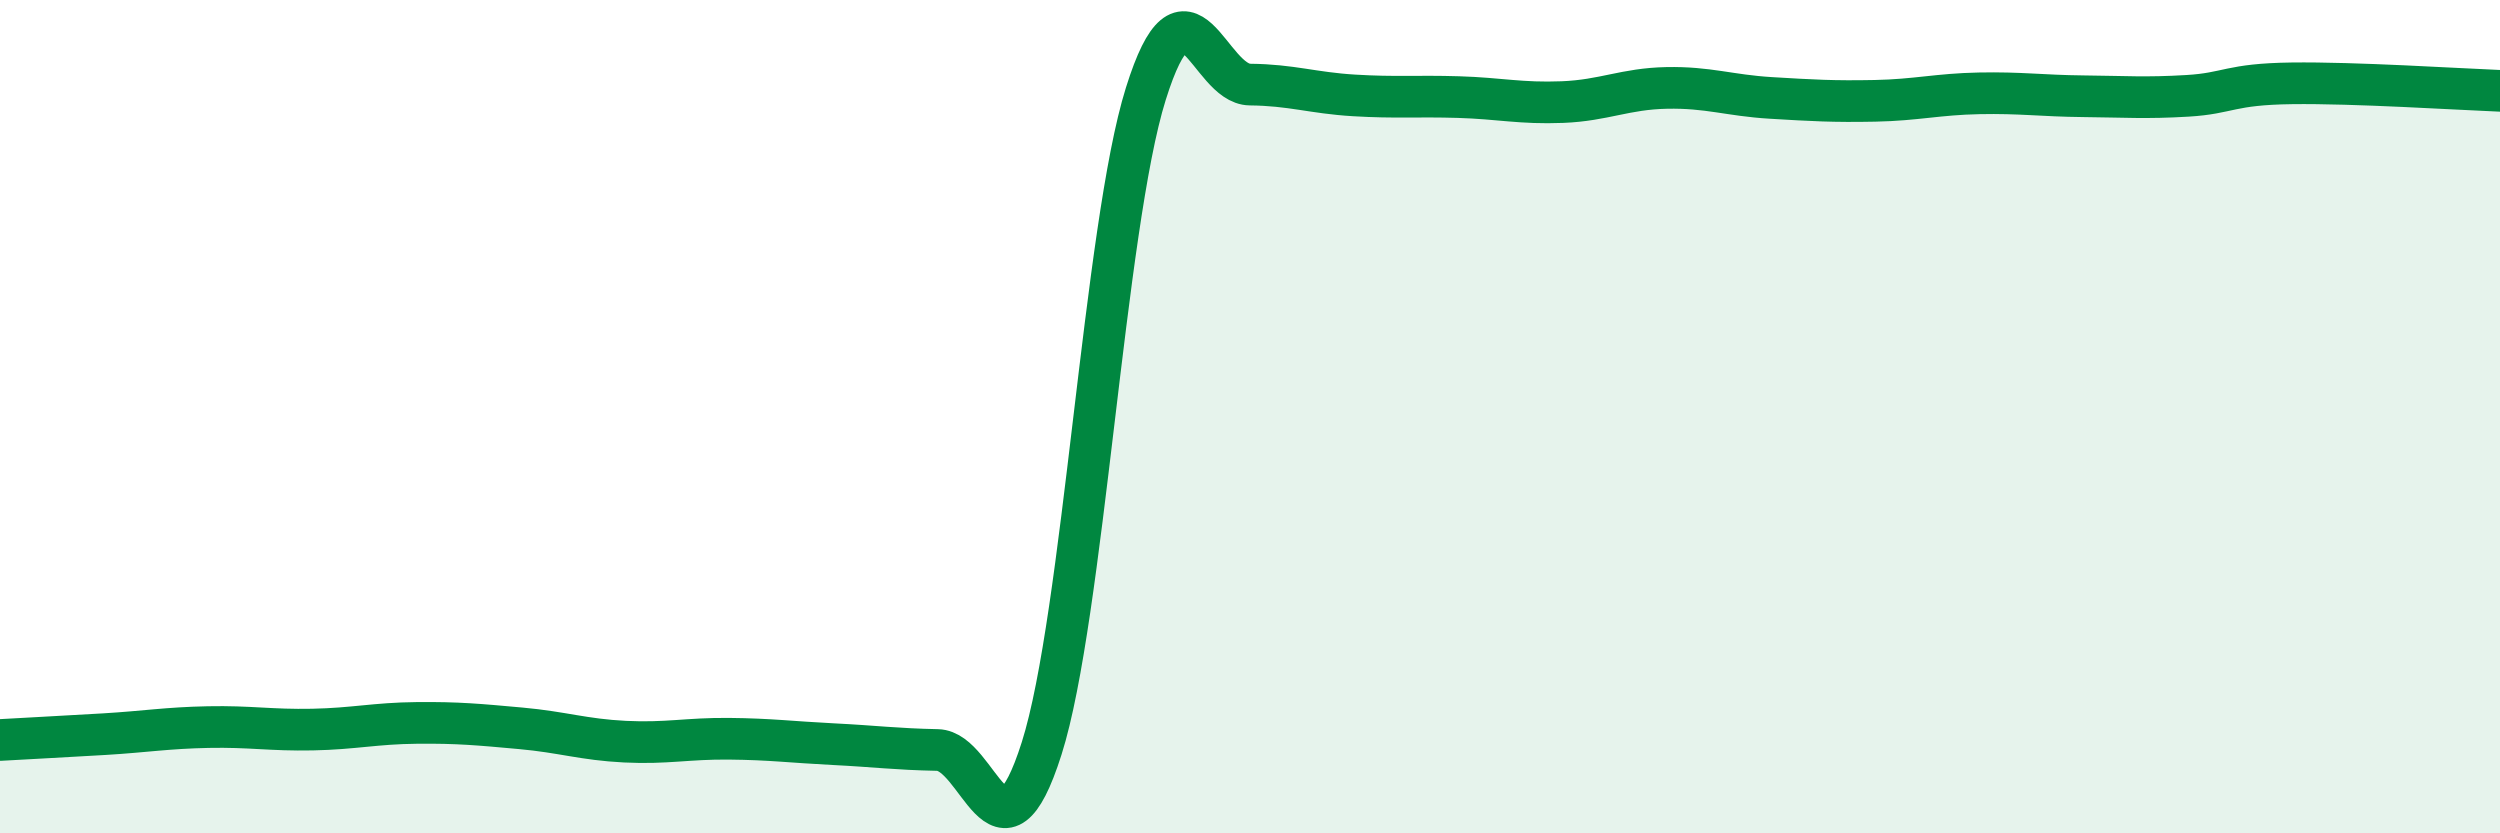 
    <svg width="60" height="20" viewBox="0 0 60 20" xmlns="http://www.w3.org/2000/svg">
      <path
        d="M 0,17.76 C 0.5,17.73 1.5,17.68 2.5,17.62 C 3.5,17.56 4,17.47 5,17.45 C 6,17.43 6.5,17.53 7.5,17.51 C 8.5,17.49 9,17.36 10,17.35 C 11,17.34 11.5,17.39 12.5,17.48 C 13.5,17.57 14,17.75 15,17.8 C 16,17.85 16.5,17.72 17.5,17.73 C 18.5,17.74 19,17.81 20,17.86 C 21,17.91 21.5,17.98 22.5,18 C 23.5,18.02 24,21.11 25,17.96 C 26,14.81 26.5,5.44 27.5,2.25 C 28.5,-0.94 29,2.02 30,2.03 C 31,2.04 31.5,2.23 32.5,2.29 C 33.5,2.35 34,2.3 35,2.33 C 36,2.36 36.5,2.49 37.5,2.45 C 38.5,2.41 39,2.13 40,2.11 C 41,2.09 41.5,2.29 42.5,2.35 C 43.5,2.41 44,2.44 45,2.42 C 46,2.4 46.5,2.26 47.5,2.24 C 48.5,2.22 49,2.3 50,2.31 C 51,2.32 51.5,2.36 52.5,2.3 C 53.5,2.24 53.5,2.02 55,2 C 56.5,1.98 59,2.14 60,2.18L60 20L0 20Z"
        fill="#008740"
        opacity="0.1"
        stroke-linecap="round"
        stroke-linejoin="round"
      />
      <path
        d="M 0,17.76 C 0.5,17.73 1.5,17.68 2.5,17.62 C 3.5,17.56 4,17.47 5,17.45 C 6,17.43 6.5,17.53 7.5,17.51 C 8.5,17.49 9,17.36 10,17.35 C 11,17.34 11.5,17.39 12.5,17.48 C 13.5,17.57 14,17.75 15,17.8 C 16,17.85 16.5,17.72 17.5,17.73 C 18.5,17.74 19,17.81 20,17.86 C 21,17.91 21.5,17.98 22.5,18 C 23.5,18.02 24,21.11 25,17.96 C 26,14.81 26.5,5.44 27.5,2.25 C 28.5,-0.94 29,2.02 30,2.03 C 31,2.04 31.5,2.23 32.5,2.29 C 33.5,2.35 34,2.3 35,2.33 C 36,2.36 36.5,2.49 37.5,2.45 C 38.5,2.41 39,2.13 40,2.11 C 41,2.09 41.5,2.29 42.5,2.35 C 43.5,2.41 44,2.44 45,2.42 C 46,2.4 46.5,2.26 47.5,2.24 C 48.5,2.22 49,2.3 50,2.31 C 51,2.32 51.5,2.36 52.5,2.3 C 53.5,2.24 53.5,2.02 55,2 C 56.5,1.98 59,2.14 60,2.18"
        stroke="#008740"
        stroke-width="1"
        fill="none"
        stroke-linecap="round"
        stroke-linejoin="round"
      />
    </svg>
  